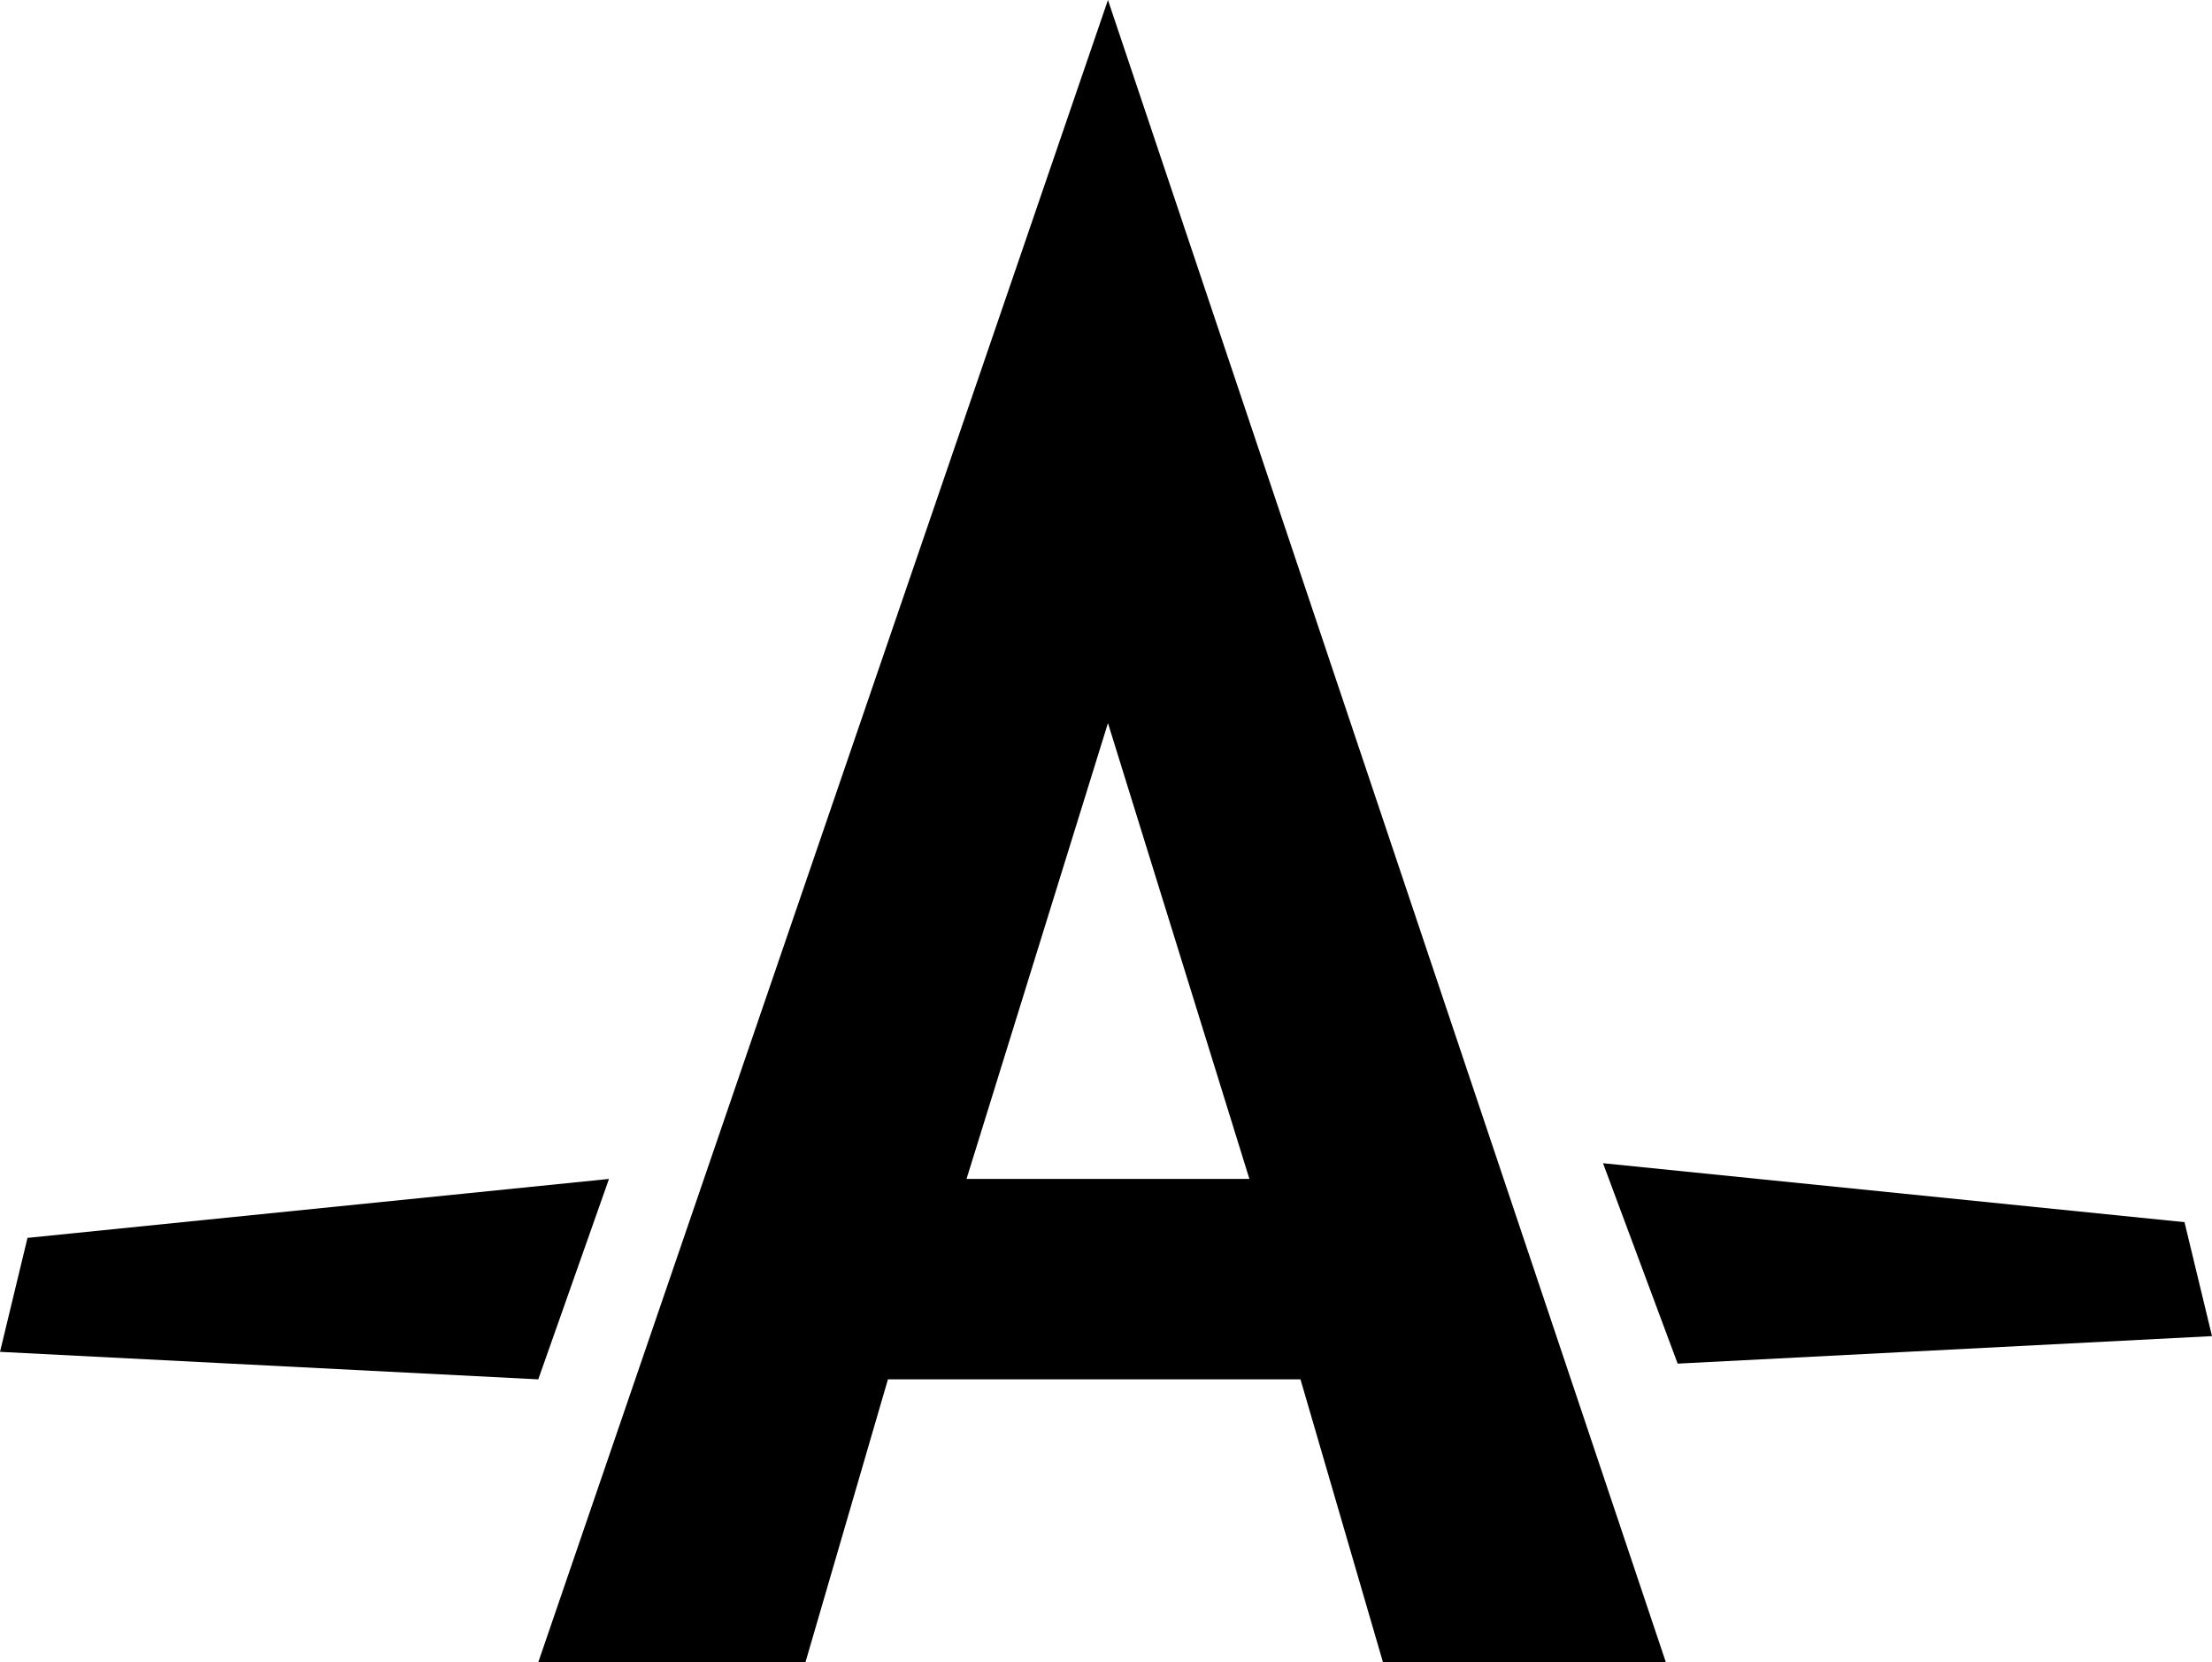 <?xml version="1.0" encoding="utf-8"?>
<svg version="1.1" id="logo-autoprefixer" xmlns="http://www.w3.org/2000/svg" viewBox="0 0 56.3 42.3">
  <path d="M13.7,42.3h6.8l2.1-7.2h10.5l2.1,7.2h7.2L28.2,0L13.7,42.3L13.7,42.3z M28.2,18.4L31.8,30h-7.2L28.2,18.4 L28.2,18.4L28.2,18.4z M56.3,34l-0.7-2.9l-14.8-1.5l1.9,5.1L56.3,34L56.3,34z M15.5,30L0.7,31.5L0,34.4l13.7,0.7L15.5,30L15.5,30z"/>
</svg>
